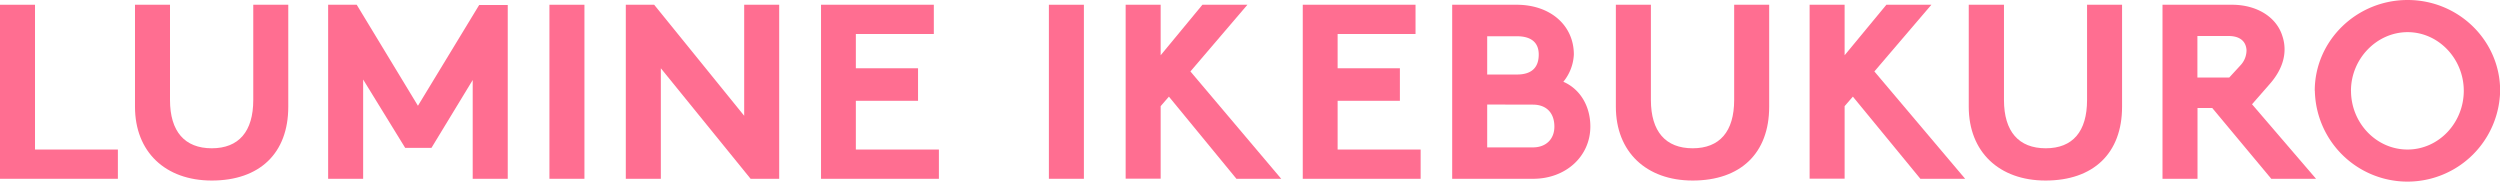 <svg xmlns="http://www.w3.org/2000/svg" viewBox="0 0 699.86 50.9"><defs><style>.cls-1{fill:#ff6e91;}</style></defs><g id="レイヤー_2" data-name="レイヤー 2"><g id="デザイン"><path class="cls-1" d="M9.8,1.33V41.86H33v8.19H0V1.33Z"/><path class="cls-1" d="M37.79,29.89V1.33h9.8V28c0,8.82,4.13,13.51,11.69,13.51S70.9,36.82,70.9,28V1.33h9.8V29.89c0,13-8,20.65-21.42,20.65C46.26,50.54,37.79,42.49,37.79,29.89Z"/><path class="cls-1" d="M101.66,22.26V50.05h-9.8V1.33h8L117,29.61,134.14,1.4h8V50.05h-9.81V22.4l-11.55,19h-7.35Z"/><path class="cls-1" d="M153.81,1.33h9.8V50.05h-9.8Z"/><path class="cls-1" d="M183.13,1.33l25.2,31.08V1.33h9.8V50.05h-8L185,19.11V50.05h-9.81V1.33Z"/><path class="cls-1" d="M257,19.11v9.1H239.59V41.86h23.25v8.19h-33V1.33h31.58V9.52H239.59v9.59Z"/><path class="cls-1" d="M293.63,1.33h9.8V50.05h-9.8Z"/><path class="cls-1" d="M358.67,50.05H346.13l-18.9-23-2.31,2.66v20.3h-9.8V1.33h9.8V15.47L336.61,1.33h12.6L333.25,20Z"/><path class="cls-1" d="M391.89,19.11v9.1H374.46V41.86H397.7v8.19h-33V1.33h31.57V9.52H374.46v9.59Z"/><path class="cls-1" d="M406.53,50.05V1.33h18.06c9.39,0,16,5.74,16,13.93a13,13,0,0,1-2.94,7.63c4.62,2,7.56,6.72,7.56,12.53,0,8.33-6.86,14.63-16,14.63Zm9.8-29.19h8.33c4.06,0,6.1-1.89,6.1-5.6,0-3.36-2.11-5.11-6.1-5.11h-8.33Zm0,8.4v12h12.81c3.65,0,6-2.31,6-5.81,0-3.85-2.24-6.16-6-6.16Z"/><path class="cls-1" d="M452.35,29.89V1.33h9.81V28c0,8.82,4.13,13.51,11.69,13.51S485.47,36.82,485.47,28V1.33h9.8V29.89c0,13-8,20.65-21.42,20.65C460.83,50.54,452.35,42.49,452.35,29.89Z"/><path class="cls-1" d="M550.13,50.05H537.6l-18.9-23-2.31,2.66v20.3h-9.8V1.33h9.8V15.47L528.08,1.33h12.6L524.72,20Z"/><path class="cls-1" d="M551.14,29.89V1.33H561V28c0,8.82,4.13,13.51,11.69,13.51S584.26,36.82,584.26,28V1.33h9.8V29.89c0,13-8,20.65-21.42,20.65C559.62,50.54,551.14,42.49,551.14,29.89Z"/><path class="cls-1" d="M605.38,1.33h19.46c6.86,0,12.39,3.36,14.07,8.68,1.54,4.55.28,9.24-3.57,13.58l-4.9,5.6,17.92,20.86H635.83L619.31,30.24h-4.13V50.05h-9.8ZM624.07,21.7l3.15-3.43A6.14,6.14,0,0,0,628.9,14c-.21-2.87-2.38-3.92-5-3.92h-8.75V21.7Z"/><path class="cls-1" d="M648,25.41C648,11.41,659.68,0,674,0s25.9,11.41,25.9,25.41a25.94,25.94,0,0,1-51.87,0Zm10.15,0c0,9,7.07,16.45,15.82,16.45s15.75-7.49,15.75-16.45S682.64,9,674,9,658.14,16.45,658.14,25.41Z"/></g></g></svg>